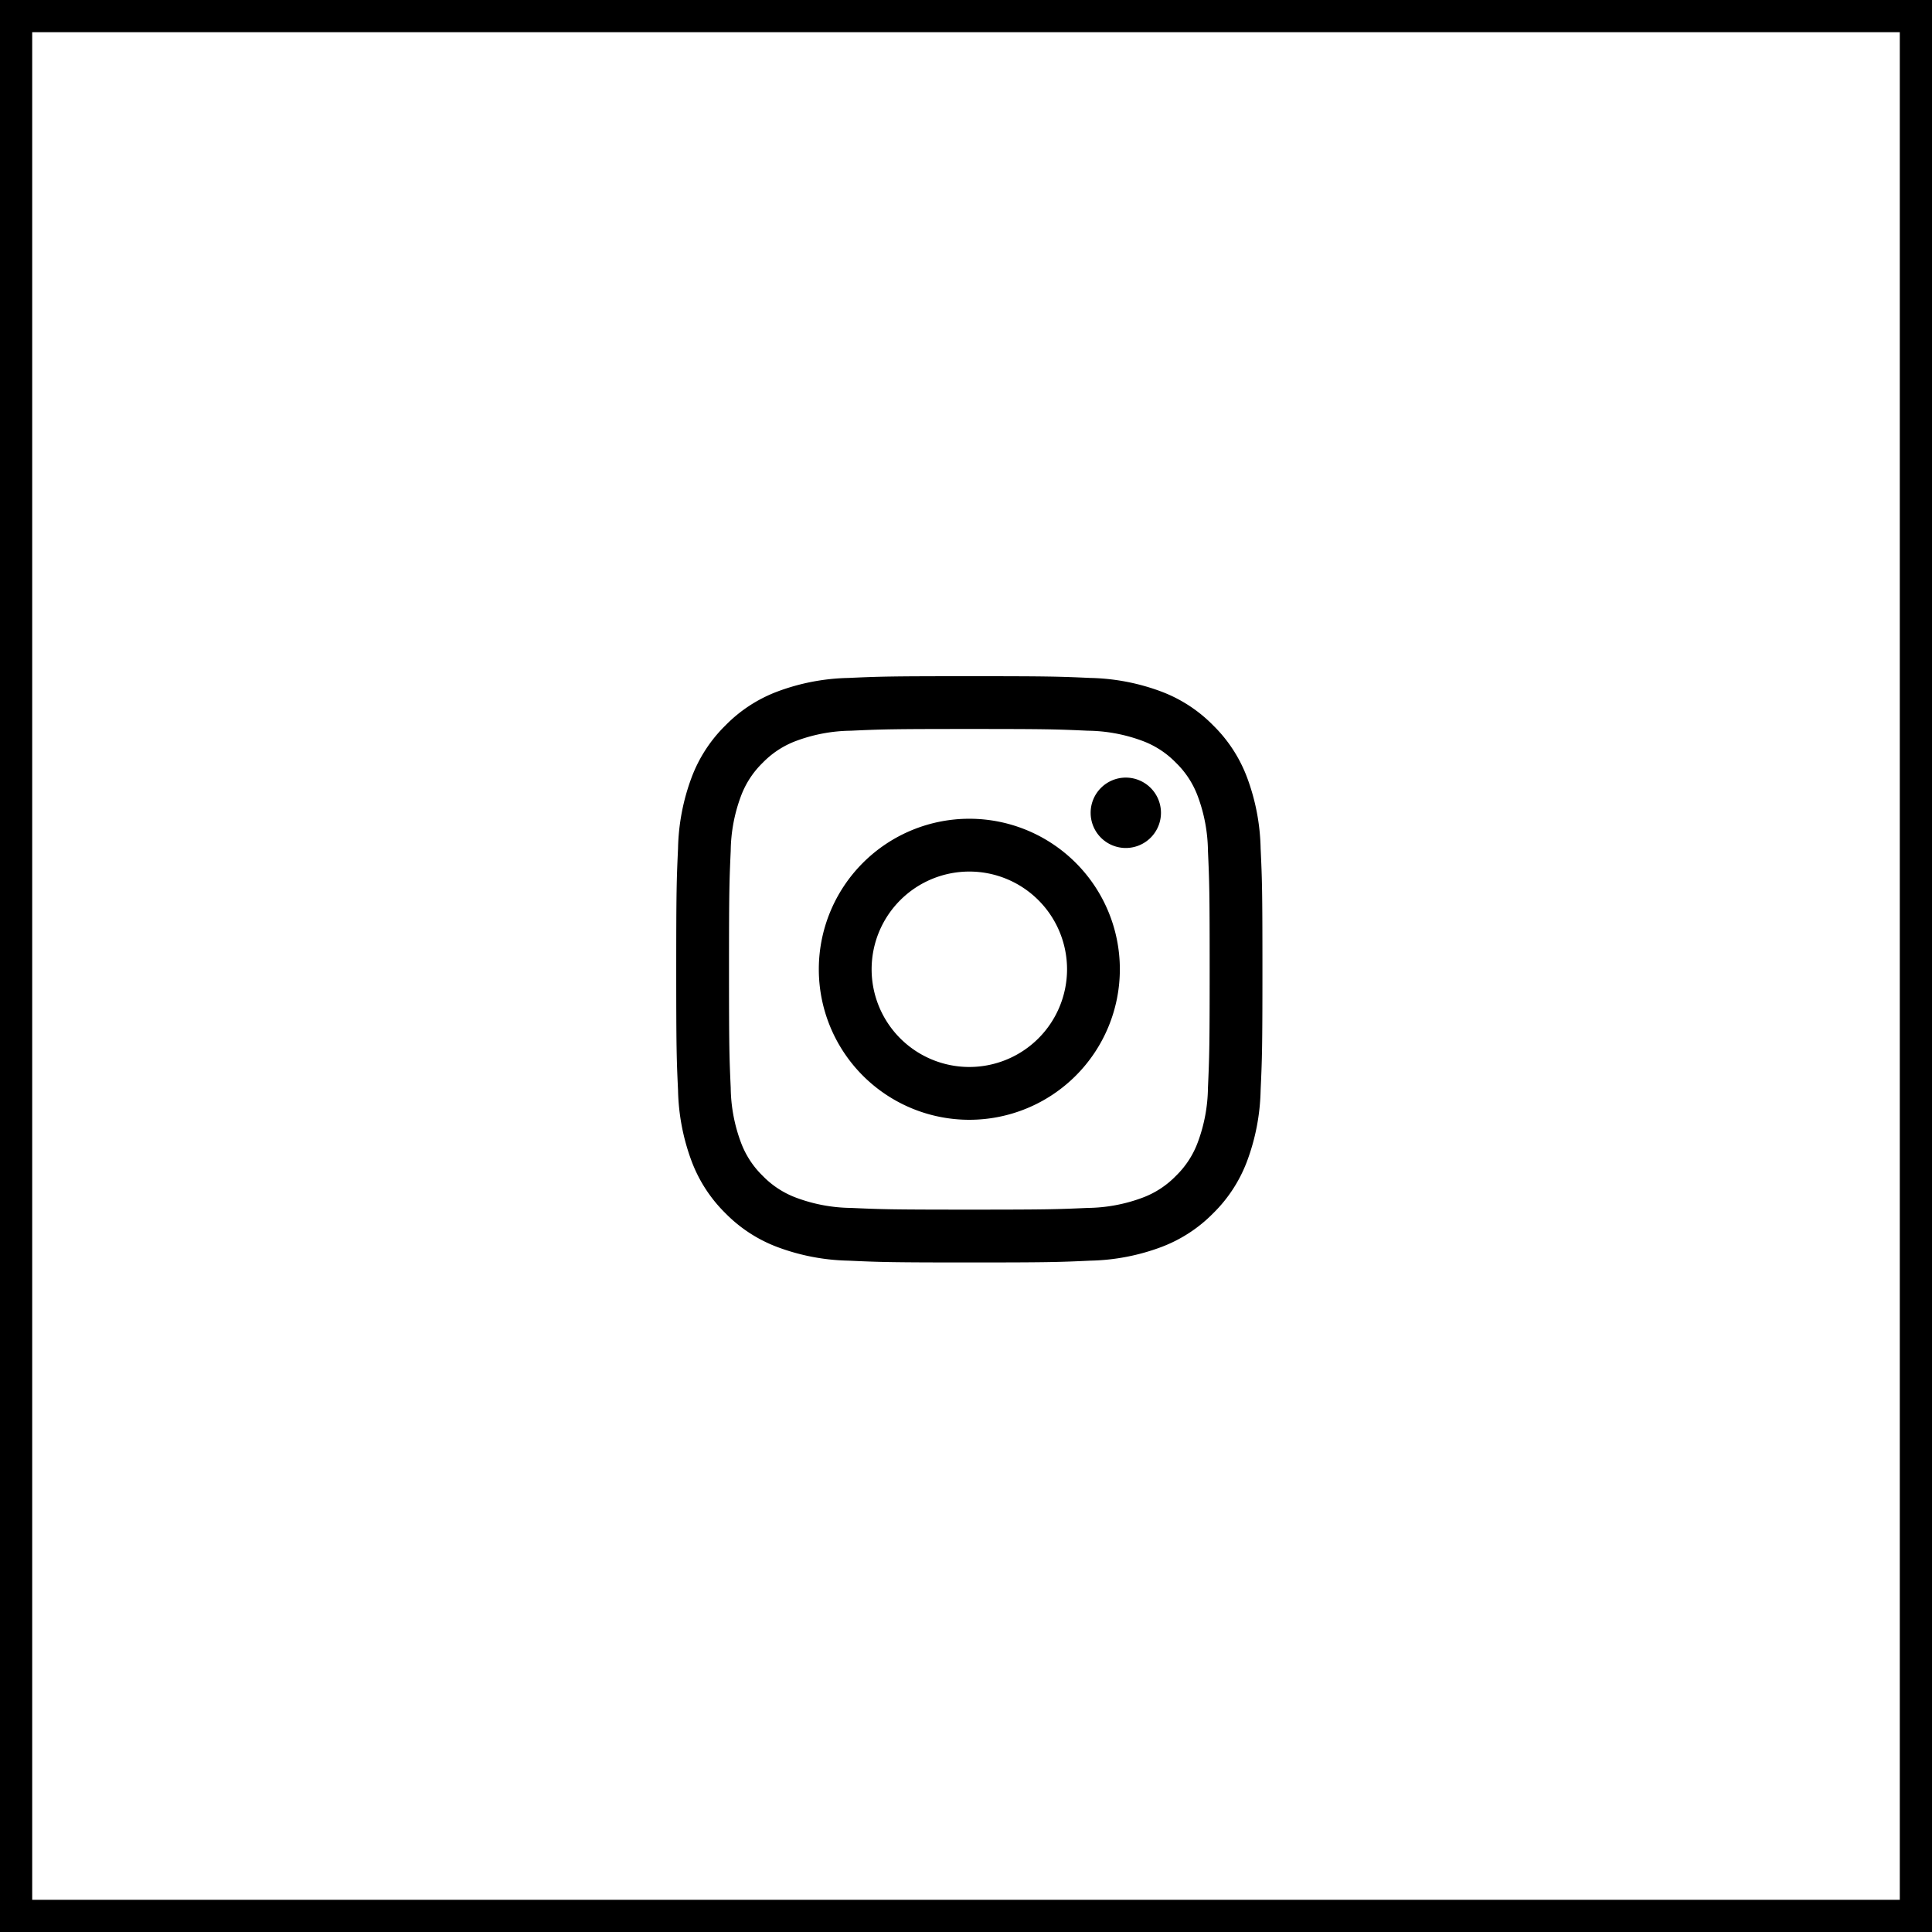 <svg xmlns="http://www.w3.org/2000/svg" width="60" height="60" viewBox="0 0 60 60">
  <g id="Group_2289" data-name="Group 2289" transform="translate(-732 -460)">
    <path id="Path_5129" data-name="Path 5129" d="M-989.134,613.737c2.43,0,2.717.01,3.678.054a5.021,5.021,0,0,1,1.69.313,2.809,2.809,0,0,1,1.047.681,2.806,2.806,0,0,1,.681,1.047,5.014,5.014,0,0,1,.314,1.69c.043.961.053,1.248.053,3.679s-.01,2.718-.053,3.678a5.013,5.013,0,0,1-.314,1.69,2.806,2.806,0,0,1-.681,1.047,2.808,2.808,0,0,1-1.047.681,5.009,5.009,0,0,1-1.69.314c-.961.043-1.248.053-3.678.053s-2.719-.01-3.679-.053a5.009,5.009,0,0,1-1.69-.314,2.808,2.808,0,0,1-1.047-.681,2.807,2.807,0,0,1-.681-1.047,5.013,5.013,0,0,1-.314-1.69c-.043-.961-.053-1.248-.053-3.678s.01-2.719.053-3.679a5.014,5.014,0,0,1,.314-1.69,2.808,2.808,0,0,1,.681-1.047,2.809,2.809,0,0,1,1.047-.681,5.021,5.021,0,0,1,1.69-.313c.961-.044,1.248-.054,3.679-.054m0-1.639c-2.473,0-2.782.01-3.754.054a6.673,6.673,0,0,0-2.208.423,4.447,4.447,0,0,0-1.612,1.051,4.454,4.454,0,0,0-1.05,1.612,6.668,6.668,0,0,0-.423,2.209c-.044.972-.056,1.281-.056,3.754s.011,2.782.056,3.753a6.681,6.681,0,0,0,.423,2.21,4.465,4.465,0,0,0,1.05,1.613,4.458,4.458,0,0,0,1.612,1.049,6.67,6.67,0,0,0,2.208.423c.972.044,1.281.056,3.754.056s2.782-.011,3.753-.056a6.67,6.67,0,0,0,2.208-.423,4.469,4.469,0,0,0,1.612-1.049,4.465,4.465,0,0,0,1.05-1.613,6.684,6.684,0,0,0,.423-2.21c.044-.971.056-1.281.056-3.753s-.011-2.782-.056-3.754a6.671,6.671,0,0,0-.423-2.209,4.454,4.454,0,0,0-1.05-1.612,4.457,4.457,0,0,0-1.612-1.051,6.673,6.673,0,0,0-2.208-.423c-.971-.044-1.281-.054-3.753-.054m0,4.427a4.676,4.676,0,0,0-4.675,4.675,4.675,4.675,0,0,0,4.675,4.674,4.675,4.675,0,0,0,4.674-4.674,4.675,4.675,0,0,0-4.674-4.675m0,7.709a3.035,3.035,0,0,1-3.035-3.034,3.035,3.035,0,0,1,3.035-3.035A3.035,3.035,0,0,1-986.1,621.2a3.035,3.035,0,0,1-3.034,3.034m5.951-7.893a1.094,1.094,0,0,0-1.092-1.094,1.093,1.093,0,0,0-1.092,1.094,1.092,1.092,0,0,0,1.092,1.092,1.093,1.093,0,0,0,1.092-1.092" transform="translate(1751.238 -131.098)"/>
    <g id="Rectangle_1327" data-name="Rectangle 1327" transform="translate(732 460)" fill="none" stroke="#000" stroke-width="1">
      <rect width="60" height="60" stroke="none"/>
      <rect x="0.5" y="0.5" width="59" height="59" fill="none"/>
    </g>
  </g>
</svg>
